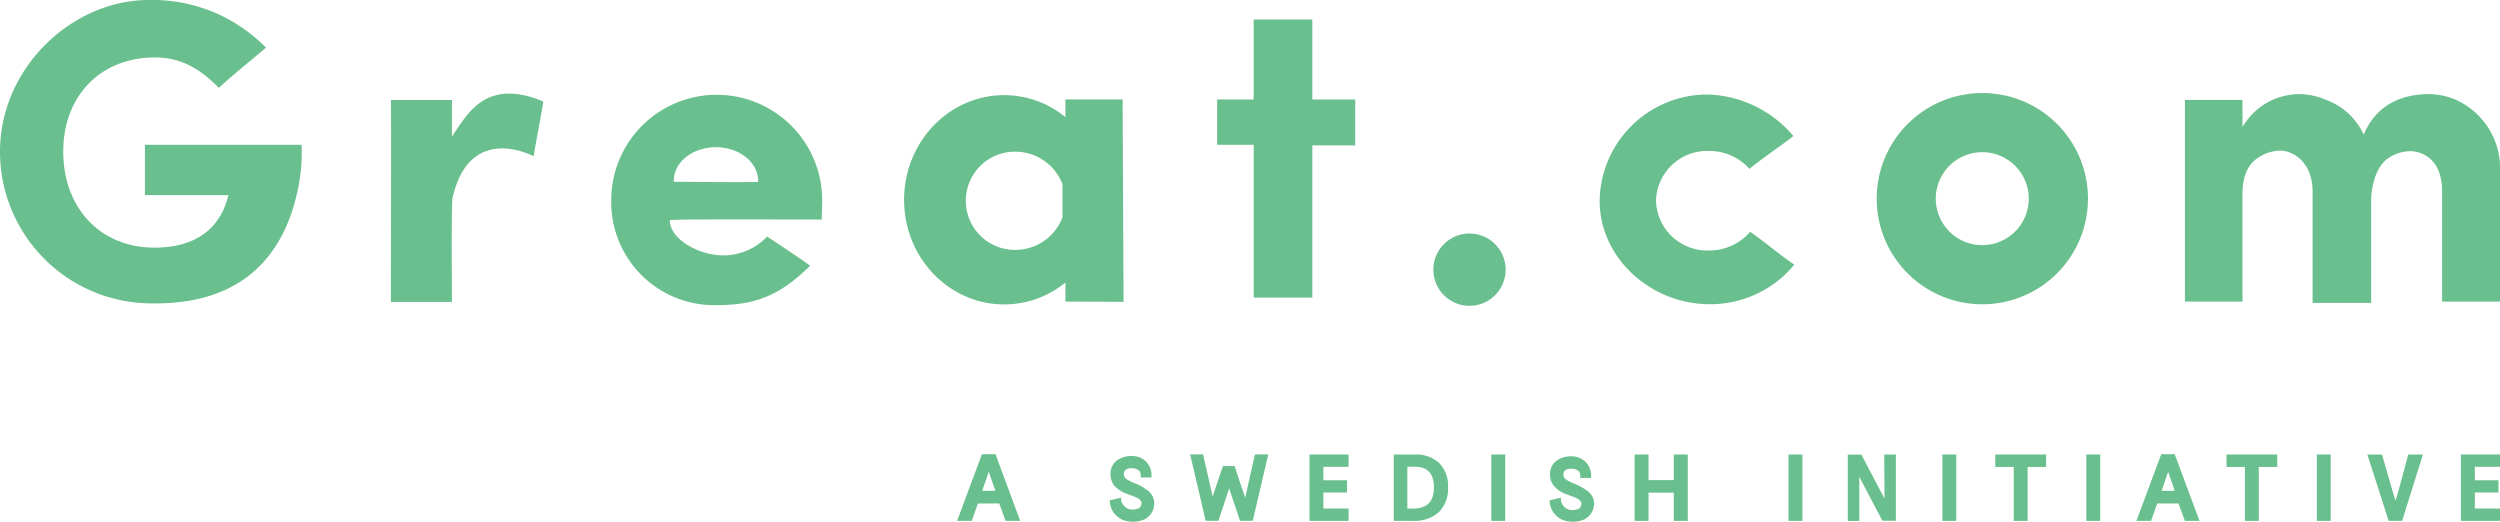 <?xml version="1.0" encoding="UTF-8"?>
<svg xmlns="http://www.w3.org/2000/svg" viewBox="0 0 341.53 71.28">
  <defs>
    <style>.cls-1{fill:#69bf8d;}</style>
  </defs>
  <g id="Layer_2" data-name="Layer 2">
    <path class="cls-1" d="M41.22,20.72a24.63,24.63,0,0,1-.6,5.49C38.68,35,33,41.77,20.33,41.44A20.72,20.72,0,0,1,0,20.72C0,9.27,9.84,0,20.33,0a21.68,21.68,0,0,1,16,6.51C35,7.68,31.79,10.24,29.9,12c-2.44-2.45-5-4.15-8.72-4.15-7.47,0-12.54,5.26-12.54,12.87s5,13.11,12.46,13.11c5.64,0,9-2.6,10.1-7.17H19.8V19.78H41.21C41.22,20,41.22,20.51,41.22,20.72Z"></path>
    <path class="cls-1" d="M112.26,30c0-.67.06-2,.06-2.64a14.41,14.41,0,1,0-28.82,0A14.08,14.08,0,0,0,97.66,41.69c5.16,0,8.55-1,13-5.37.08-.09-5.86-4-5.86-4a8.26,8.26,0,0,1-6,2.57c-3.31,0-7.3-2.2-7.3-4.81C91.44,29.9,112.26,30,112.26,30ZM97.82,20.11c3.13,0,5.77,2,5.77,4.72,0,.11-11.55,0-11.55,0C92,22.07,94.69,20.11,97.82,20.11Z"></path>
    <polygon class="cls-1" points="185.14 13.59 179.28 13.59 179.28 2.67 171.27 2.67 171.27 13.59 166.28 13.59 166.28 19.78 171.27 19.78 171.27 40.66 179.28 40.66 179.28 19.86 185.14 19.86 185.14 13.59"></polygon>
    <circle class="cls-1" cx="200.75" cy="36.84" r="4.94"></circle>
    <path class="cls-1" d="M245.13,36.15a14.87,14.87,0,0,1-11.54,5.41c-8.1,0-15.06-6.33-15.06-14.14a14.74,14.74,0,0,1,14.69-14.51A15.91,15.91,0,0,1,245,18.59c-1.6,1.26-4.21,3-6,4.48a7.38,7.38,0,0,0-5.54-2.45,7,7,0,0,0-7.23,6.79,7,7,0,0,0,7.23,6.81,7.37,7.37,0,0,0,5.63-2.55C240.91,32.9,243.35,35,245.13,36.15Z"></path>
    <path class="cls-1" d="M270.81,12.71a14.43,14.43,0,1,0,14.43,14.43A14.42,14.42,0,0,0,270.81,12.71Zm0,20.78a6.35,6.35,0,1,1,6.34-6.35A6.35,6.35,0,0,1,270.81,33.49Z"></path>
    <path class="cls-1" d="M341.53,22.46V41.2h-7.91V26.13c0-2-.58-4-2.35-4.94a4.09,4.09,0,0,0-1.89-.54,5.58,5.58,0,0,0-3.18,1c-1.59,1.11-2.27,3.79-2.27,5.73v14h-8V26.13c0-2.3-1-4.47-3.12-5.29a3.41,3.41,0,0,0-1.24-.26,5.54,5.54,0,0,0-3.22,1.06c-1.58,1.11-2,3-2,4.93V41.2h-7.86V13.65h7.86v3.72A9,9,0,0,1,314,12.86a9.32,9.32,0,0,1,3.77.79,9,9,0,0,1,5.14,4.75,10.39,10.39,0,0,1,.85-1.62c1.76-2.71,4.7-3.92,8-3.92a9.32,9.32,0,0,1,3.77.79A10.25,10.25,0,0,1,341.53,22.46Z"></path>
    <path class="cls-1" d="M53.4,13.66h8.34v5c2.07-3,4.53-8.1,12.46-4.81.09.11-1.21,6.68-1.3,7.49C70.21,20,63.78,18.4,61.83,27c-.21.92-.09,12.49-.09,14.25H53.4C53.4,39.4,53.46,13.66,53.4,13.66Z"></path>
    <path class="cls-1" d="M134.14,62.05l-3.39,9.11h2l.84-2.38h2.92l.86,2.38h2L136,62.05Zm1.84,5h-1.8l.66-1.9q.14-.37.24-.72c.09.28.16.49.21.62Z"></path>
    <path class="cls-1" d="M156.56,66.85l-.11-.08a5.85,5.85,0,0,0-1.38-.73,7.13,7.13,0,0,1-1.07-.52,1,1,0,0,1-.37-.35.77.77,0,0,1-.1-.42.69.69,0,0,1,.25-.56,1.29,1.29,0,0,1,.83-.22,1.48,1.48,0,0,1,1,.32.9.9,0,0,1,.22.69v.25l1.48,0V65a2.6,2.6,0,0,0-2.66-2.7,3.29,3.29,0,0,0-2.12.65,2.2,2.2,0,0,0-.82,1.82,2.46,2.46,0,0,0,.51,1.56,4.07,4.07,0,0,0,1.69,1.12l.58.22a5.22,5.22,0,0,1,1.1.49c.23.22.36.37.36.56a.93.93,0,0,1-.33.7,2.47,2.47,0,0,1-1.15.19,1.6,1.6,0,0,1-1.32-1.34V68l-1.54.34v.2a2.92,2.92,0,0,0,2.82,2.71,3.81,3.81,0,0,0,2-.34,2.48,2.48,0,0,0,1.26-2.15A2.24,2.24,0,0,0,156.56,66.85Z"></path>
    <path class="cls-1" d="M171.39,62.29c-.41,1.85-1,4.41-1.27,5.7-.35-1-1-2.82-1.39-4.15l-.06-.17h-1.6l-.06.17c-.19.56-.93,2.71-1.35,4-.39-1.82-1.22-5.38-1.27-5.57l0-.19h-1.8l2.12,9.07h1.74l.06-.17c.28-.83,1-3,1.41-4.26.35,1.08,1,3,1.42,4.26l.06.17h1.74l2.12-9.07h-1.78Z"></path>
    <polygon class="cls-1" points="178.89 71.16 184.23 71.16 184.23 69.47 180.79 69.47 180.79 67.28 184.02 67.28 184.02 65.61 180.79 65.61 180.79 63.77 184.23 63.77 184.23 62.09 178.89 62.09 178.89 71.16"></polygon>
    <path class="cls-1" d="M193.29,62.09H190.4v9.07H193a5,5,0,0,0,3.57-1.2,4.52,4.52,0,0,0,1.25-3.42,4.39,4.39,0,0,0-1.21-3.28A4.63,4.63,0,0,0,193.29,62.09ZM193,69.48h-.74V63.76h1c1.77,0,2.63.93,2.63,2.83S195,69.48,193,69.48Z"></path>
    <rect class="cls-1" x="203.73" y="62.09" width="1.9" height="9.07"></rect>
    <polygon class="cls-1" points="228.66 65.59 225.21 65.59 225.21 62.09 223.31 62.09 223.31 71.16 225.21 71.16 225.21 67.3 228.66 67.3 228.66 71.16 230.57 71.16 230.57 62.09 228.66 62.09 228.66 65.59"></polygon>
    <rect class="cls-1" x="244.33" y="62.09" width="1.9" height="9.07"></rect>
    <path class="cls-1" d="M257.44,66.83c0,.3,0,.73,0,1.27l-3.16-6h-1.85v9.07H254V66.45c0-.41,0-.85,0-1.31l3.16,6H259V62.09h-1.59Z"></path>
    <rect class="cls-1" x="265.35" y="62.09" width="1.9" height="9.07"></rect>
    <polygon class="cls-1" points="272.58 63.79 275.1 63.79 275.1 71.16 277 71.16 277 63.79 279.52 63.79 279.52 62.09 272.58 62.09 272.58 63.79"></polygon>
    <rect class="cls-1" x="285.02" y="62.09" width="1.9" height="9.07"></rect>
    <path class="cls-1" d="M295.25,62.05l-3.39,9.11h2l.84-2.38h2.92l.86,2.38h2l-3.39-9.11Zm1.84,5H295.3l.65-1.9q.14-.37.24-.72c.09.28.16.49.21.62Z"></path>
    <polygon class="cls-1" points="304.17 63.79 306.68 63.79 306.68 71.16 308.58 71.16 308.58 63.79 311.1 63.79 311.1 62.09 304.17 62.09 304.17 63.79"></polygon>
    <rect class="cls-1" x="316.5" y="62.09" width="1.9" height="9.07"></rect>
    <path class="cls-1" d="M327.52,67.56c-.07.19-.15.48-.26.87a8.5,8.5,0,0,0-.26-.83l-1.59-5.51h-2l2.91,9.07h1.84L331,62.09h-2Z"></path>
    <polygon class="cls-1" points="341.53 63.77 341.53 62.09 336.19 62.09 336.19 71.16 341.53 71.16 341.53 69.47 338.09 69.47 338.09 67.28 341.32 67.28 341.32 65.61 338.09 65.61 338.09 63.77 341.53 63.77"></polygon>
    <path class="cls-1" d="M216.61,66.91l-.1-.08a6.61,6.61,0,0,0-1.39-.73,7.13,7.13,0,0,1-1.07-.52,1.13,1.13,0,0,1-.37-.34.83.83,0,0,1-.1-.43.69.69,0,0,1,.25-.56,1.27,1.27,0,0,1,.83-.22,1.48,1.48,0,0,1,1,.32.9.9,0,0,1,.22.69v.25l1.48,0v-.25a2.6,2.6,0,0,0-2.66-2.7,3.27,3.27,0,0,0-2.12.65,2.21,2.21,0,0,0-.83,1.82,2.48,2.48,0,0,0,.52,1.56A4.07,4.07,0,0,0,214,67.52l.59.22a4.73,4.73,0,0,1,1.08.49c.24.22.37.37.37.56a.93.93,0,0,1-.33.7,2.47,2.47,0,0,1-1.15.19,1.6,1.6,0,0,1-1.32-1.34V68l-1.54.34v.2a2.92,2.92,0,0,0,2.82,2.71,3.92,3.92,0,0,0,2-.33,2.51,2.51,0,0,0,1.26-2.16A2.24,2.24,0,0,0,216.61,66.91Z"></path>
    <path class="cls-1" d="M153.49,41.24l-.12-25.87V13.59h-7.82V16a13.2,13.2,0,0,0-8.37-3c-7.54,0-13.67,6.4-13.67,14.3s6.13,14.29,13.67,14.29a13.2,13.2,0,0,0,8.37-3V41.2h1.18v0Zm-14.84-7.1a6.71,6.71,0,1,1,0-13.42,6.9,6.9,0,0,1,6.5,4.45v4.52A6.9,6.9,0,0,1,138.65,34.14Z"></path>
  </g>
</svg>
